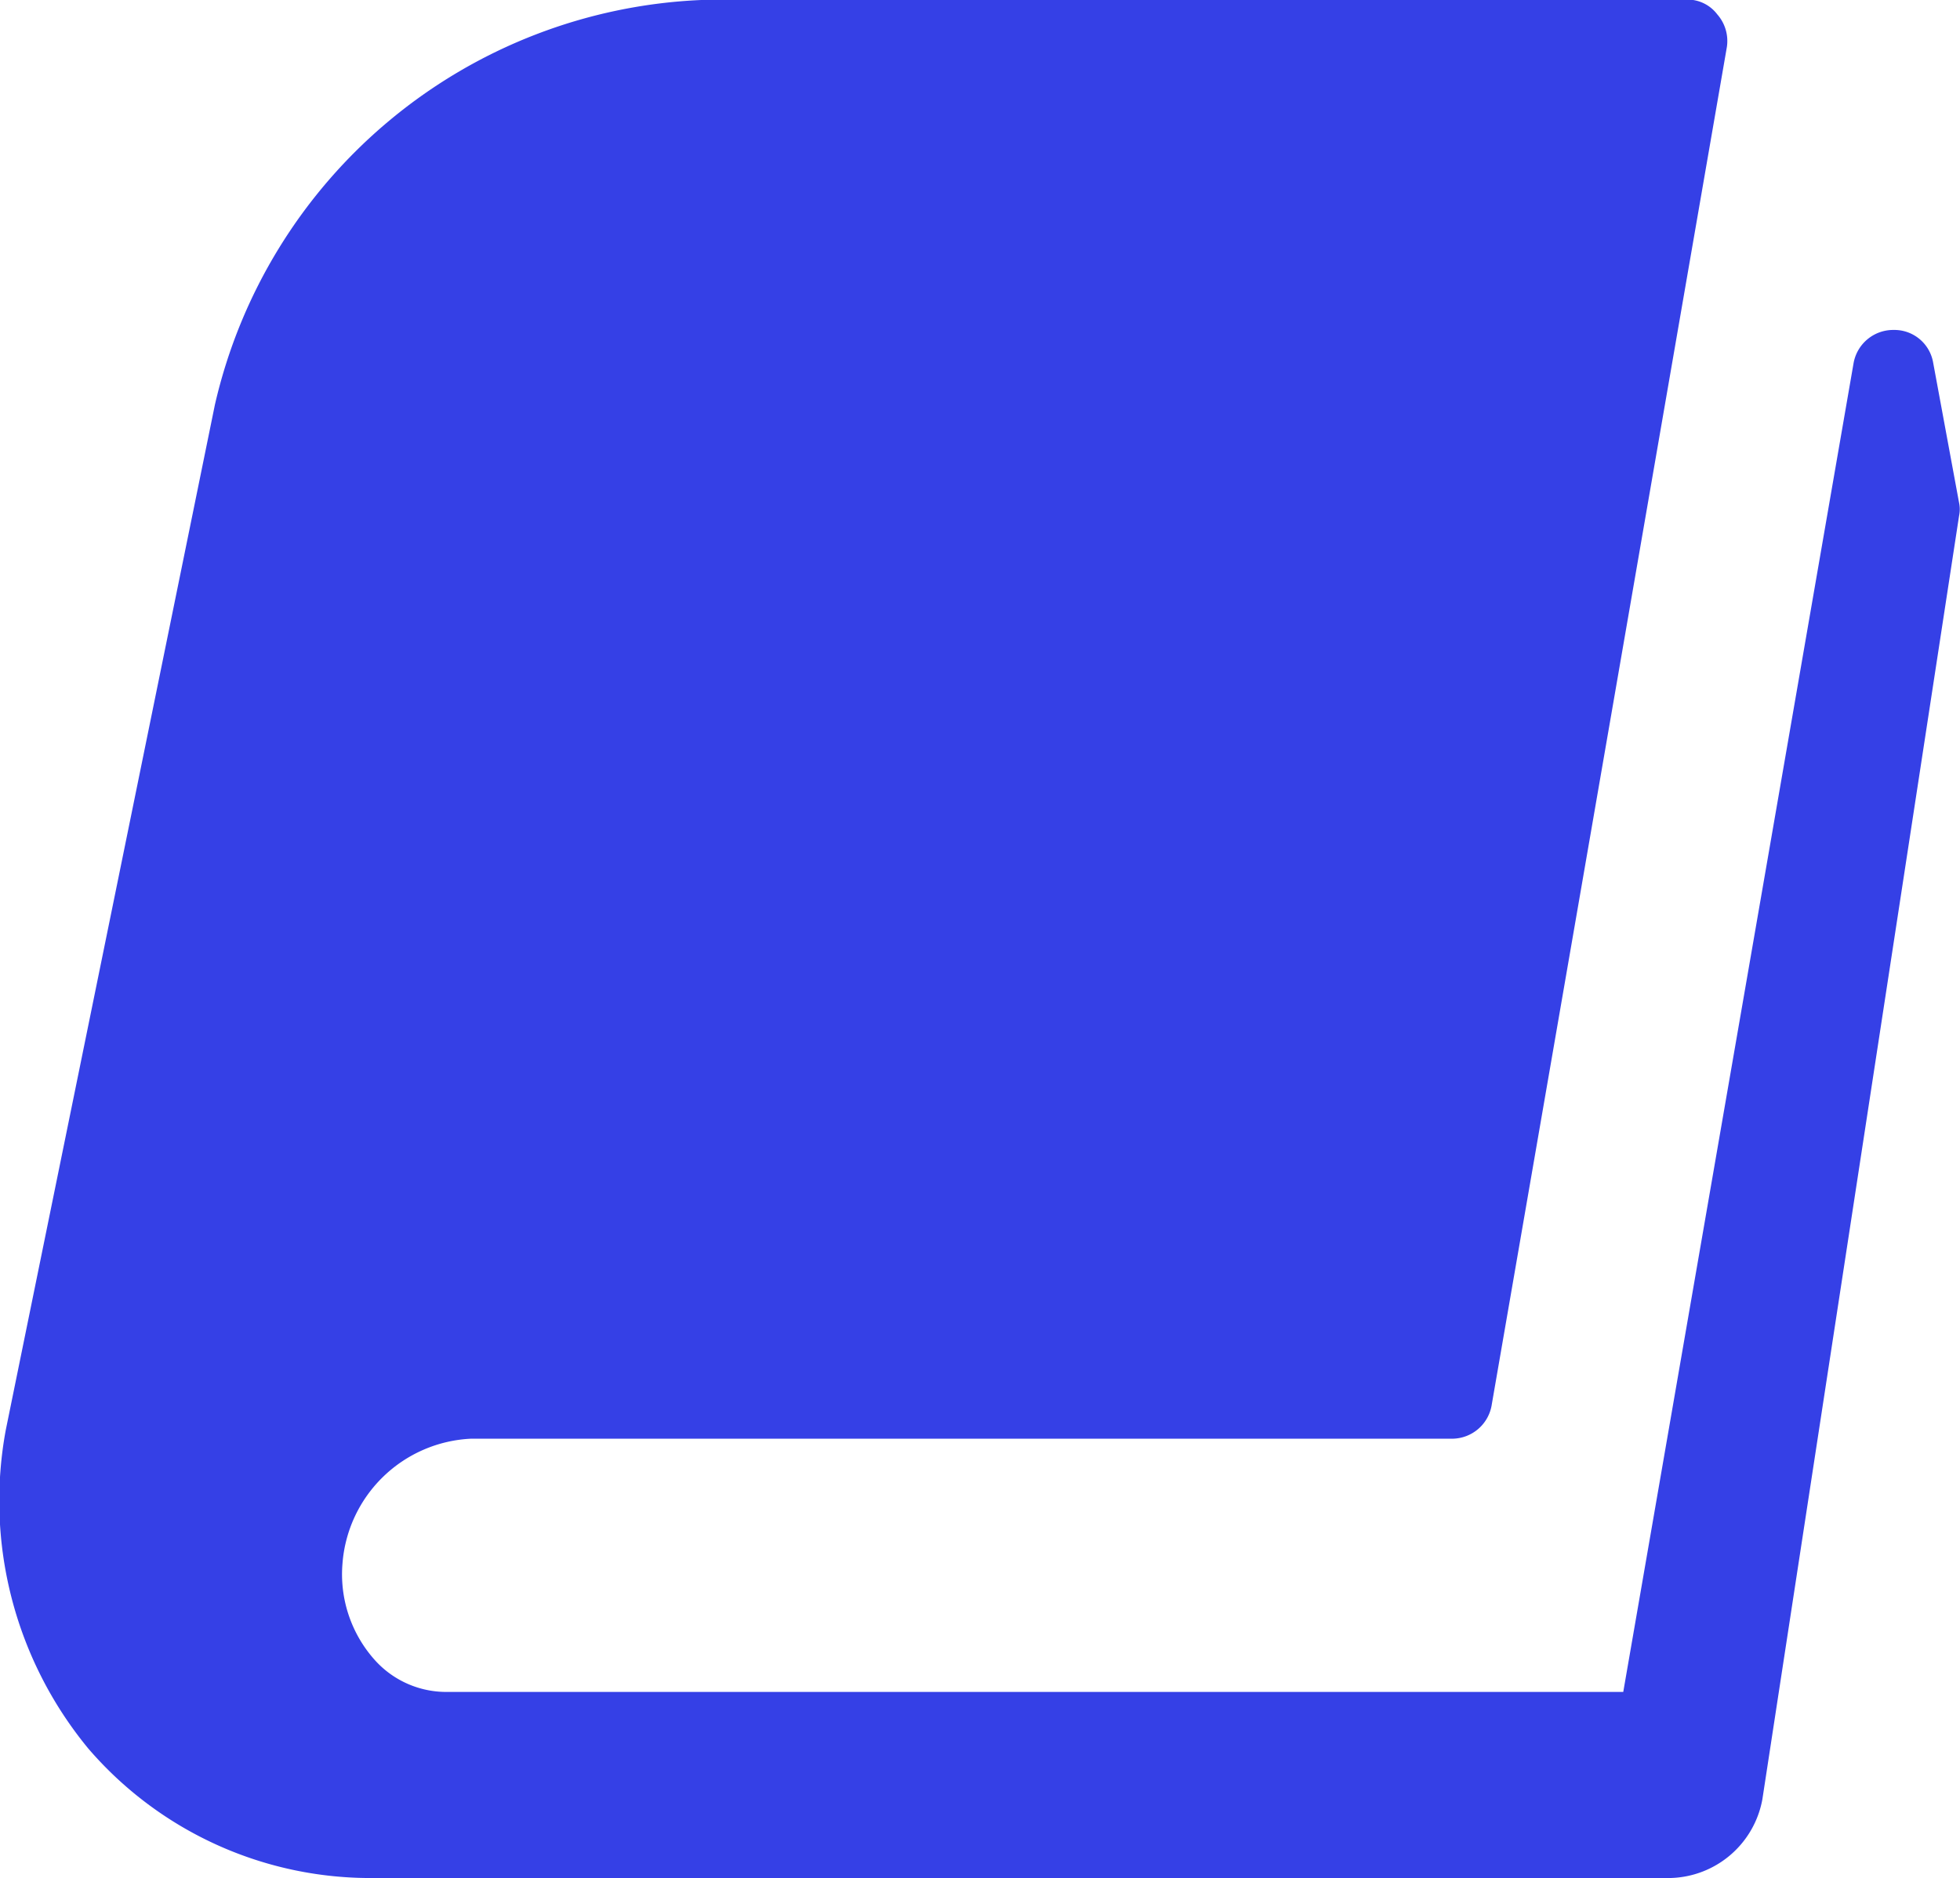 <?xml version="1.0" encoding="UTF-8"?> <svg xmlns="http://www.w3.org/2000/svg" viewBox="0 0 20.43 19.58"><defs><style>.cls-1{fill:#3540e6;}</style></defs><g id="Capa_2" data-name="Capa 2"><g id="Capa_1-2" data-name="Capa 1"><path class="cls-1" d="M20.42,5.24l-.27-1.46a.41.41,0,0,0-.41-.34h0a.42.42,0,0,0-.42.35l-2.4,13.85H4.67a1,1,0,0,1-.77-.34,1.34,1.34,0,0,1-.33-1A1.41,1.41,0,0,1,4.91,15H15.14a.42.42,0,0,0,.41-.36L18,.49a.42.42,0,0,0-.1-.34A.39.39,0,0,0,17.53,0H7.31A5.44,5.44,0,0,0,2.24,4.22L.06,14.91a4.06,4.06,0,0,0,.86,3.32,3.88,3.88,0,0,0,3,1.35H17.42a1,1,0,0,0,.95-.82L20.42,5.38A.33.33,0,0,0,20.42,5.24Z"></path></g></g></svg> 
